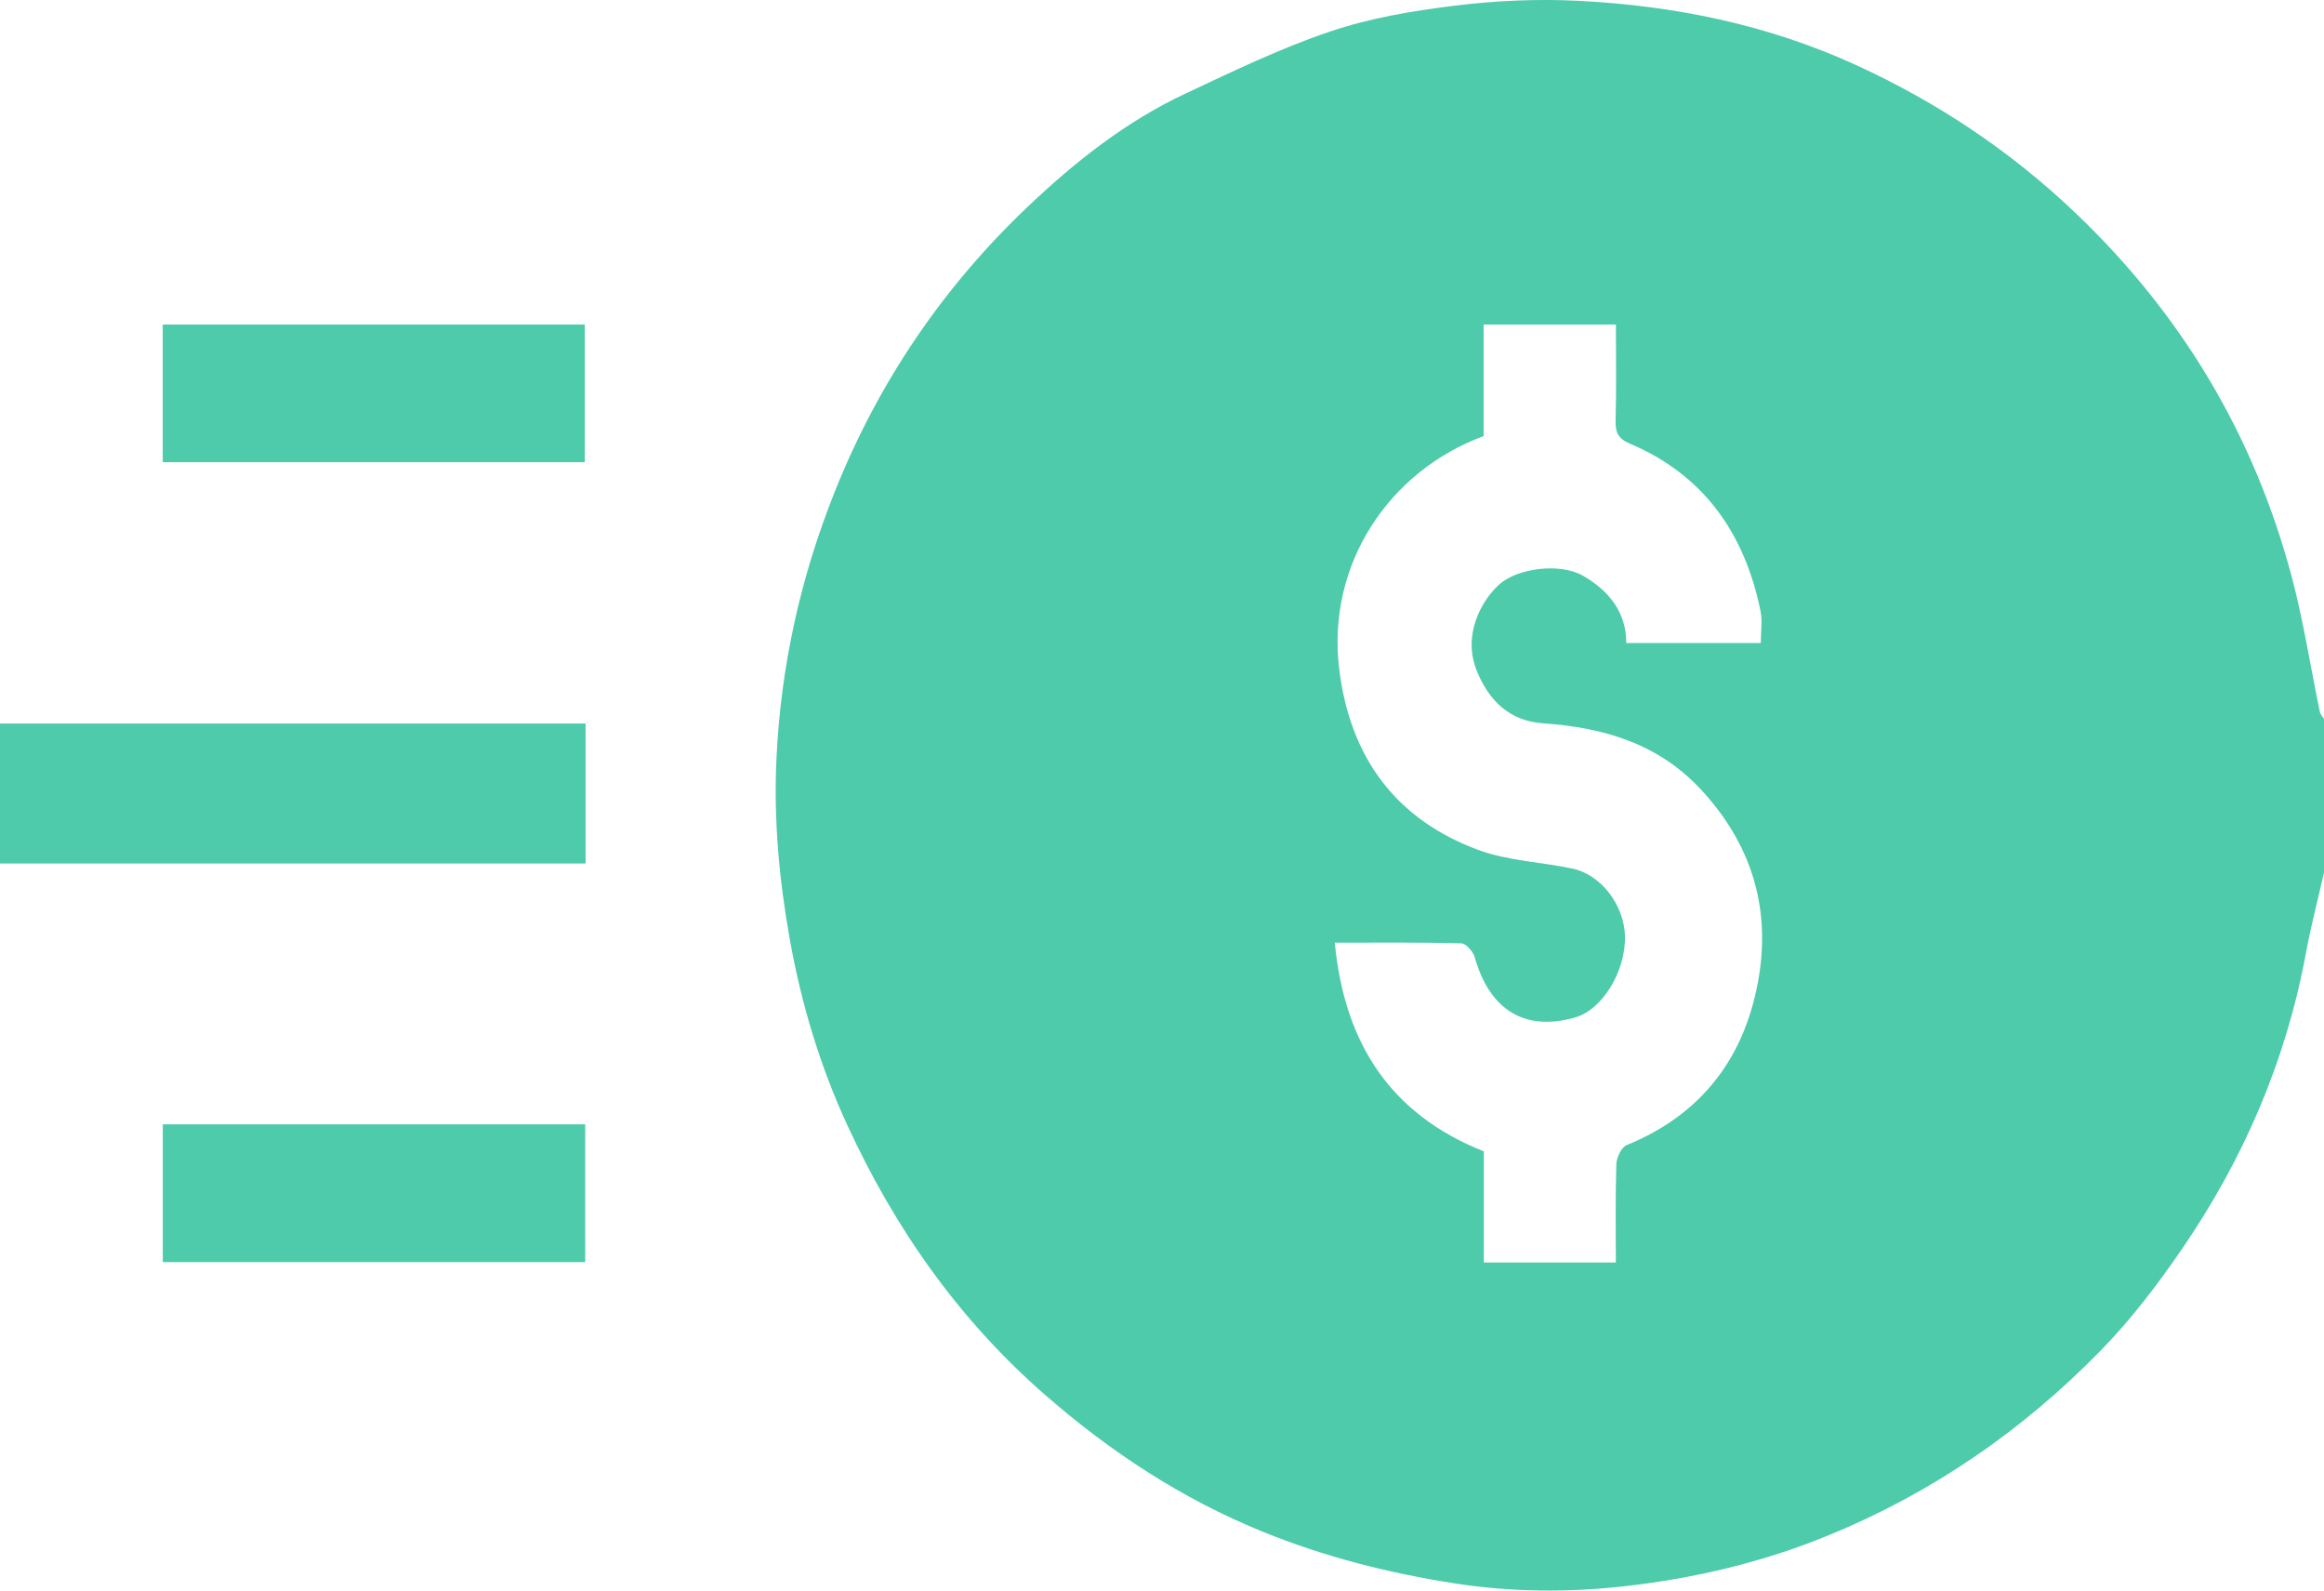 <svg width="38" height="26" viewBox="0 0 38 26" fill="none" xmlns="http://www.w3.org/2000/svg">
<g id="Group 868">
<path id="Vector" d="M37.999 14.268C37.9 14.704 37.786 15.138 37.705 15.577C37.378 17.348 36.68 18.956 35.675 20.421C35.276 21.002 34.844 21.57 34.355 22.07C33.071 23.387 31.584 24.408 29.893 25.099C28.829 25.536 27.715 25.799 26.582 25.927C25.653 26.033 24.722 26.028 23.78 25.882C22.695 25.712 21.649 25.447 20.632 25.032C19.326 24.499 18.167 23.741 17.095 22.807C15.687 21.582 14.64 20.094 13.857 18.398C13.409 17.429 13.103 16.412 12.914 15.354C12.739 14.375 12.649 13.39 12.696 12.398C12.767 10.896 13.087 9.449 13.643 8.053C14.362 6.246 15.424 4.688 16.813 3.371C17.581 2.642 18.416 1.983 19.377 1.533C20.155 1.168 20.935 0.789 21.747 0.516C22.402 0.294 23.098 0.177 23.786 0.093C24.453 0.01 25.135 -0.02 25.806 0.013C27.374 0.093 28.897 0.399 30.348 1.063C31.682 1.674 32.88 2.472 33.952 3.496C35.672 5.141 36.859 7.113 37.475 9.439C37.666 10.16 37.78 10.904 37.932 11.637C37.941 11.678 37.977 11.713 38 11.751V14.268H37.999ZM21.825 15.406C21.982 17.058 22.737 18.214 24.262 18.821V20.638H26.421C26.421 20.09 26.412 19.558 26.429 19.028C26.433 18.921 26.512 18.754 26.596 18.719C27.693 18.274 28.408 17.465 28.691 16.303C29 15.035 28.721 13.896 27.83 12.925C27.118 12.148 26.212 11.892 25.226 11.823C24.675 11.784 24.342 11.446 24.147 10.965C23.912 10.386 24.216 9.824 24.511 9.557C24.814 9.282 25.516 9.197 25.887 9.413C26.305 9.655 26.592 10.004 26.591 10.511H28.791C28.791 10.32 28.819 10.149 28.787 9.991C28.527 8.71 27.85 7.76 26.652 7.253C26.458 7.171 26.411 7.068 26.417 6.87C26.431 6.353 26.422 5.835 26.422 5.305H24.259V7.129C22.725 7.692 21.686 9.214 21.898 10.939C22.076 12.394 22.834 13.396 24.165 13.891C24.653 14.073 25.198 14.089 25.713 14.199C26.183 14.299 26.559 14.799 26.57 15.306C26.582 15.884 26.197 16.509 25.749 16.634C24.932 16.864 24.356 16.51 24.113 15.646C24.087 15.554 23.97 15.422 23.893 15.42C23.204 15.402 22.515 15.409 21.825 15.409V15.406Z" fill="#4DCBAB"/>
<path id="Vector_2" d="M0 11.827H9.575V14.115H0V11.827Z" fill="#4DCBAB"/>
<path id="Vector_3" d="M2.662 20.631V18.379H9.569V20.631H2.662Z" fill="#4DCBAB"/>
<path id="Vector_4" d="M2.661 5.305H9.561V7.555H2.661V5.305Z" fill="#4DCBAB"/>
</g>
</svg>
